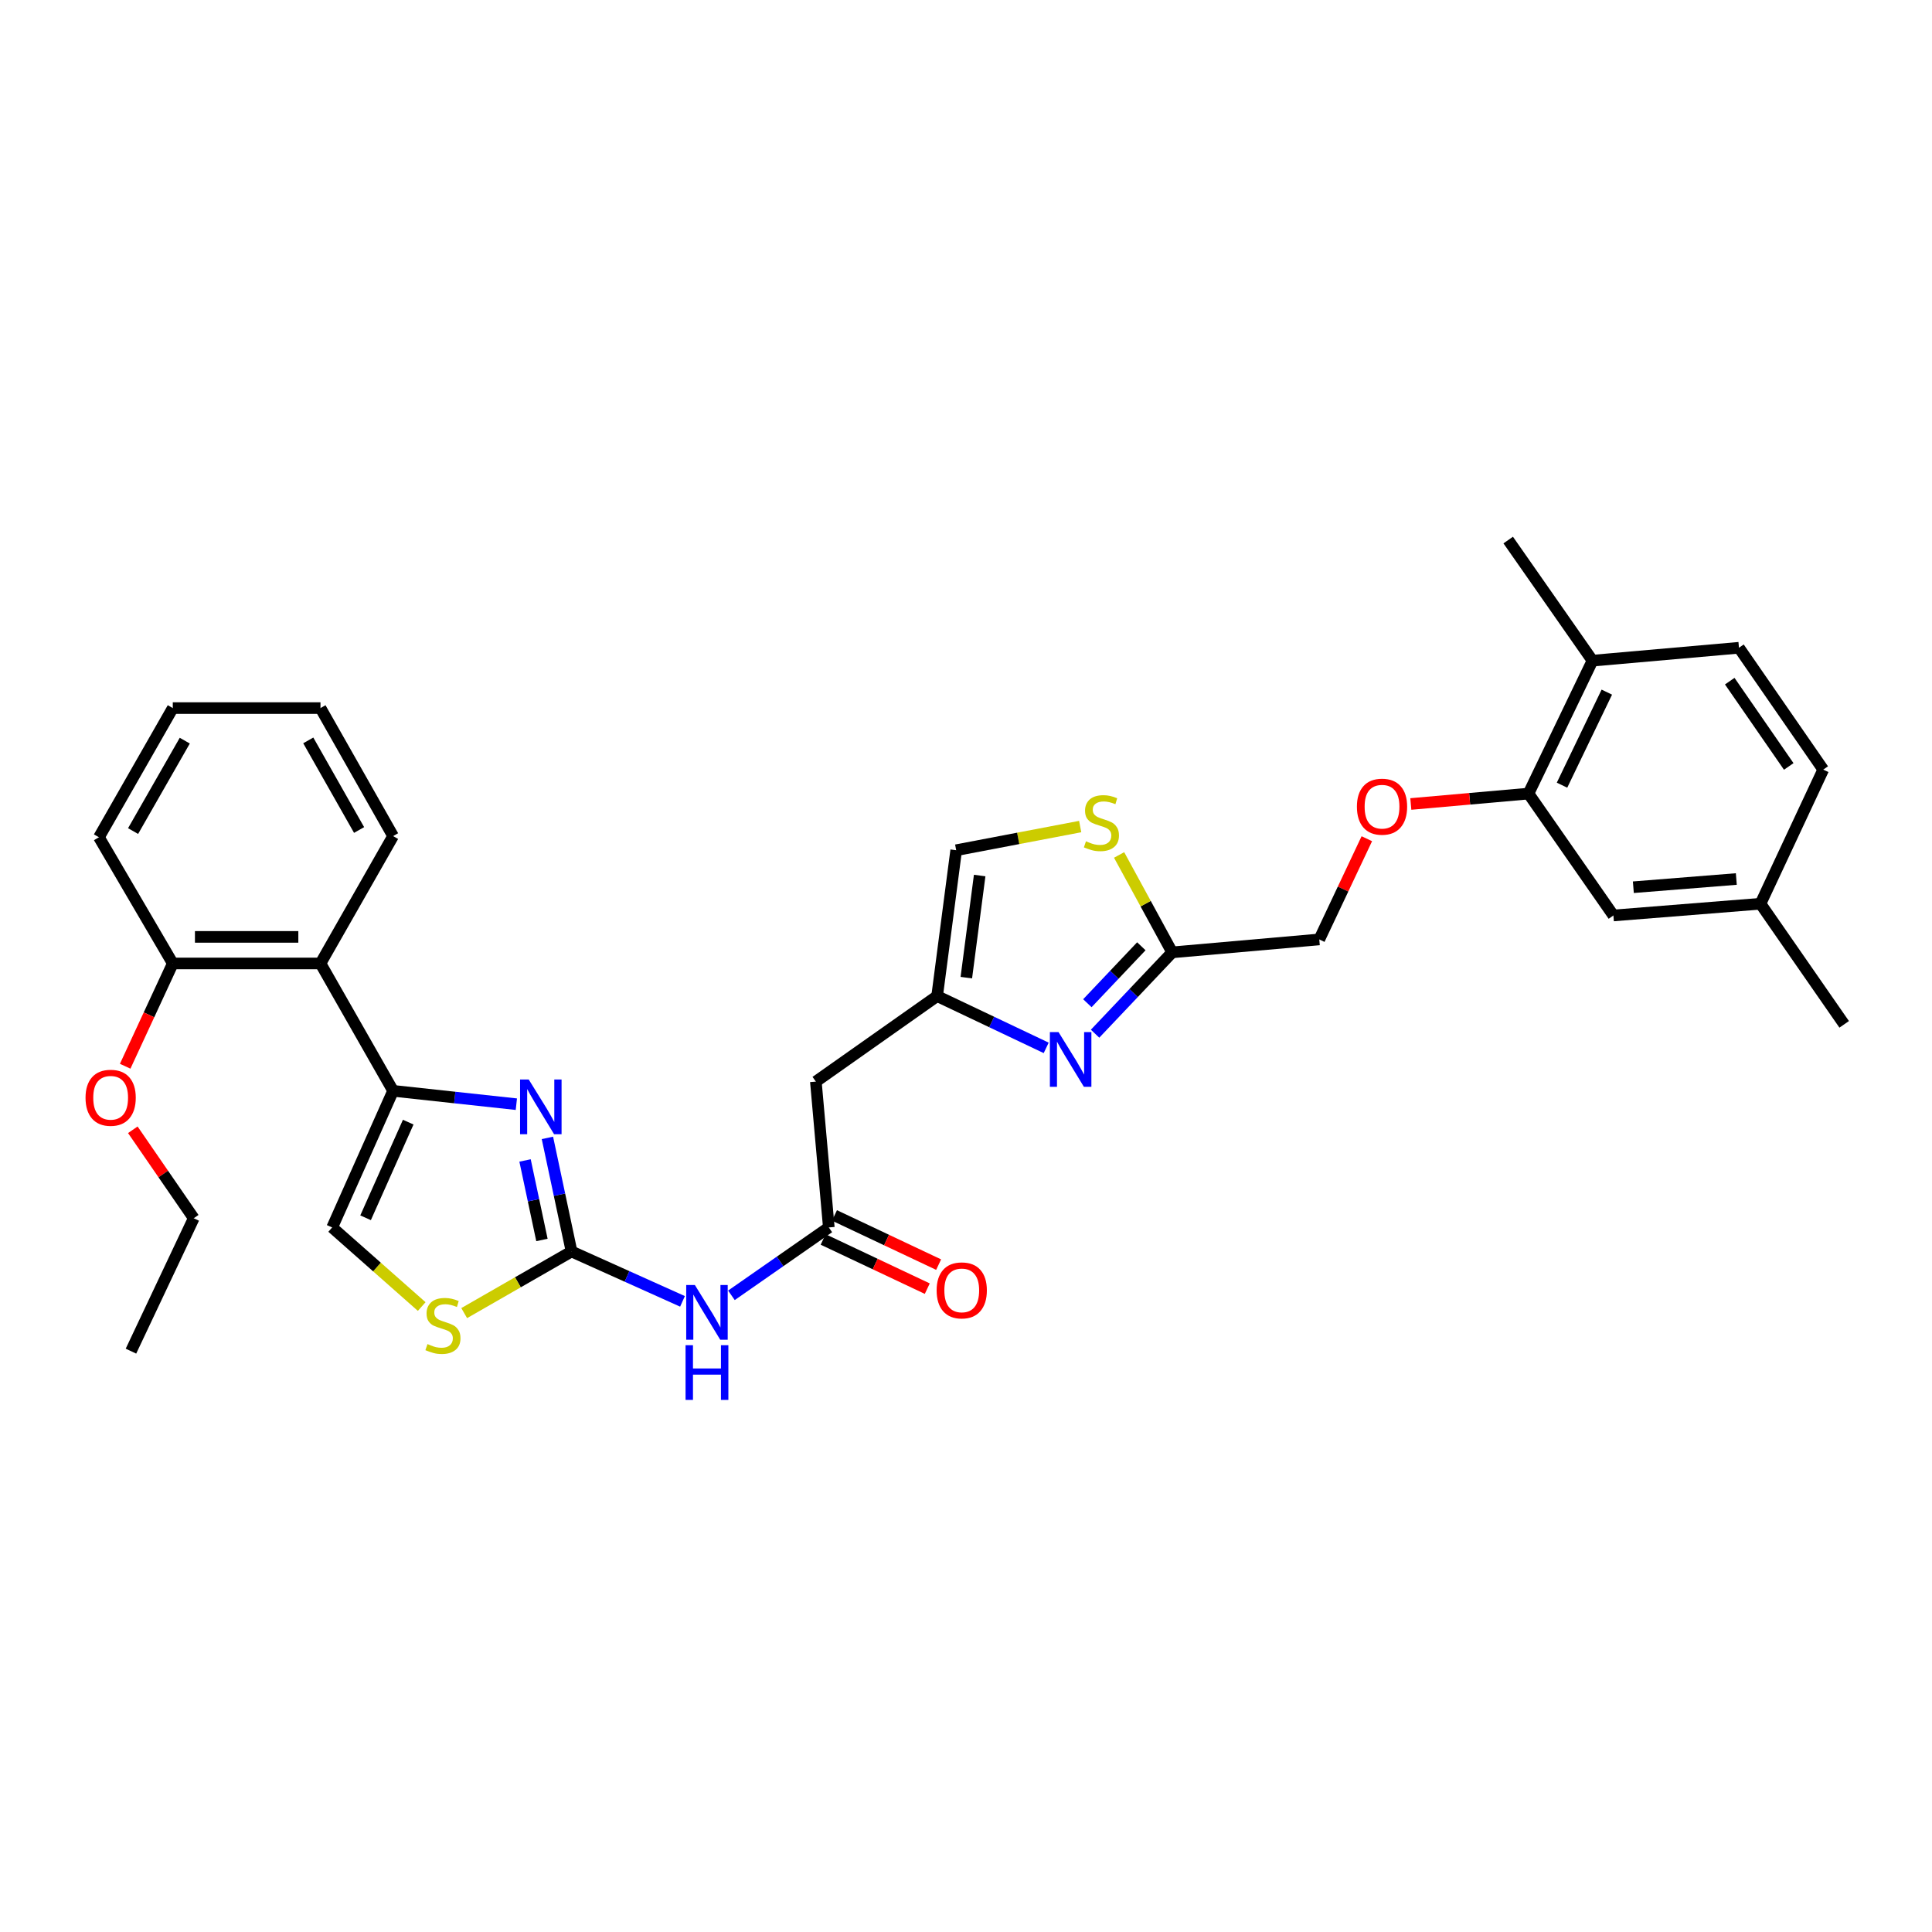 <?xml version='1.0' encoding='iso-8859-1'?>
<svg version='1.1' baseProfile='full'
              xmlns='http://www.w3.org/2000/svg'
                      xmlns:rdkit='http://www.rdkit.org/xml'
                      xmlns:xlink='http://www.w3.org/1999/xlink'
                  xml:space='preserve'
width='1000px' height='1000px' viewBox='0 0 1000 1000'>
<!-- END OF HEADER -->
<rect style='opacity:1.0;fill:#FFFFFF;stroke:none' width='1000' height='1000' x='0' y='0'> </rect>
<path class='bond-0' d='M 295.833,647.766 L 289.587,618.37' style='fill:none;fill-rule:evenodd;stroke:#000000;stroke-width:6px;stroke-linecap:butt;stroke-linejoin:miter;stroke-opacity:1' />
<path class='bond-0' d='M 289.587,618.37 L 283.342,588.974' style='fill:none;fill-rule:evenodd;stroke:#0000FF;stroke-width:6px;stroke-linecap:butt;stroke-linejoin:miter;stroke-opacity:1' />
<path class='bond-0' d='M 280.508,641.805 L 276.136,621.228' style='fill:none;fill-rule:evenodd;stroke:#000000;stroke-width:6px;stroke-linecap:butt;stroke-linejoin:miter;stroke-opacity:1' />
<path class='bond-0' d='M 276.136,621.228 L 271.764,600.651' style='fill:none;fill-rule:evenodd;stroke:#0000FF;stroke-width:6px;stroke-linecap:butt;stroke-linejoin:miter;stroke-opacity:1' />
<path class='bond-3' d='M 295.833,647.766 L 324.548,660.677' style='fill:none;fill-rule:evenodd;stroke:#000000;stroke-width:6px;stroke-linecap:butt;stroke-linejoin:miter;stroke-opacity:1' />
<path class='bond-3' d='M 324.548,660.677 L 353.262,673.588' style='fill:none;fill-rule:evenodd;stroke:#0000FF;stroke-width:6px;stroke-linecap:butt;stroke-linejoin:miter;stroke-opacity:1' />
<path class='bond-5' d='M 295.833,647.766 L 268.049,663.713' style='fill:none;fill-rule:evenodd;stroke:#000000;stroke-width:6px;stroke-linecap:butt;stroke-linejoin:miter;stroke-opacity:1' />
<path class='bond-5' d='M 268.049,663.713 L 240.264,679.661' style='fill:none;fill-rule:evenodd;stroke:#CCCC00;stroke-width:6px;stroke-linecap:butt;stroke-linejoin:miter;stroke-opacity:1' />
<path class='bond-1' d='M 267.264,571.528 L 235.364,568.07' style='fill:none;fill-rule:evenodd;stroke:#0000FF;stroke-width:6px;stroke-linecap:butt;stroke-linejoin:miter;stroke-opacity:1' />
<path class='bond-1' d='M 235.364,568.07 L 203.465,564.611' style='fill:none;fill-rule:evenodd;stroke:#000000;stroke-width:6px;stroke-linecap:butt;stroke-linejoin:miter;stroke-opacity:1' />
<path class='bond-7' d='M 203.465,564.611 L 165.883,498.685' style='fill:none;fill-rule:evenodd;stroke:#000000;stroke-width:6px;stroke-linecap:butt;stroke-linejoin:miter;stroke-opacity:1' />
<path class='bond-32' d='M 203.465,564.611 L 171.934,635.328' style='fill:none;fill-rule:evenodd;stroke:#000000;stroke-width:6px;stroke-linecap:butt;stroke-linejoin:miter;stroke-opacity:1' />
<path class='bond-32' d='M 211.295,580.819 L 189.224,630.321' style='fill:none;fill-rule:evenodd;stroke:#000000;stroke-width:6px;stroke-linecap:butt;stroke-linejoin:miter;stroke-opacity:1' />
<path class='bond-2' d='M 541.507,542.376 L 513.281,528.973' style='fill:none;fill-rule:evenodd;stroke:#0000FF;stroke-width:6px;stroke-linecap:butt;stroke-linejoin:miter;stroke-opacity:1' />
<path class='bond-2' d='M 513.281,528.973 L 485.055,515.57' style='fill:none;fill-rule:evenodd;stroke:#000000;stroke-width:6px;stroke-linecap:butt;stroke-linejoin:miter;stroke-opacity:1' />
<path class='bond-9' d='M 566.81,535.041 L 586.766,513.99' style='fill:none;fill-rule:evenodd;stroke:#0000FF;stroke-width:6px;stroke-linecap:butt;stroke-linejoin:miter;stroke-opacity:1' />
<path class='bond-9' d='M 586.766,513.99 L 606.723,492.94' style='fill:none;fill-rule:evenodd;stroke:#000000;stroke-width:6px;stroke-linecap:butt;stroke-linejoin:miter;stroke-opacity:1' />
<path class='bond-9' d='M 562.817,519.264 L 576.786,504.529' style='fill:none;fill-rule:evenodd;stroke:#0000FF;stroke-width:6px;stroke-linecap:butt;stroke-linejoin:miter;stroke-opacity:1' />
<path class='bond-9' d='M 576.786,504.529 L 590.756,489.793' style='fill:none;fill-rule:evenodd;stroke:#000000;stroke-width:6px;stroke-linecap:butt;stroke-linejoin:miter;stroke-opacity:1' />
<path class='bond-6' d='M 378.585,670.457 L 403.789,652.892' style='fill:none;fill-rule:evenodd;stroke:#0000FF;stroke-width:6px;stroke-linecap:butt;stroke-linejoin:miter;stroke-opacity:1' />
<path class='bond-6' d='M 403.789,652.892 L 428.992,635.328' style='fill:none;fill-rule:evenodd;stroke:#000000;stroke-width:6px;stroke-linecap:butt;stroke-linejoin:miter;stroke-opacity:1' />
<path class='bond-4' d='M 485.055,515.57 L 422.284,559.829' style='fill:none;fill-rule:evenodd;stroke:#000000;stroke-width:6px;stroke-linecap:butt;stroke-linejoin:miter;stroke-opacity:1' />
<path class='bond-12' d='M 485.055,515.57 L 494.918,440.07' style='fill:none;fill-rule:evenodd;stroke:#000000;stroke-width:6px;stroke-linecap:butt;stroke-linejoin:miter;stroke-opacity:1' />
<path class='bond-12' d='M 500.171,506.026 L 507.075,453.177' style='fill:none;fill-rule:evenodd;stroke:#000000;stroke-width:6px;stroke-linecap:butt;stroke-linejoin:miter;stroke-opacity:1' />
<path class='bond-8' d='M 218.273,676.263 L 195.103,655.796' style='fill:none;fill-rule:evenodd;stroke:#CCCC00;stroke-width:6px;stroke-linecap:butt;stroke-linejoin:miter;stroke-opacity:1' />
<path class='bond-8' d='M 195.103,655.796 L 171.934,635.328' style='fill:none;fill-rule:evenodd;stroke:#000000;stroke-width:6px;stroke-linecap:butt;stroke-linejoin:miter;stroke-opacity:1' />
<path class='bond-11' d='M 428.992,635.328 L 422.284,559.829' style='fill:none;fill-rule:evenodd;stroke:#000000;stroke-width:6px;stroke-linecap:butt;stroke-linejoin:miter;stroke-opacity:1' />
<path class='bond-17' d='M 426.056,641.545 L 453.008,654.273' style='fill:none;fill-rule:evenodd;stroke:#000000;stroke-width:6px;stroke-linecap:butt;stroke-linejoin:miter;stroke-opacity:1' />
<path class='bond-17' d='M 453.008,654.273 L 479.96,667.001' style='fill:none;fill-rule:evenodd;stroke:#FF0000;stroke-width:6px;stroke-linecap:butt;stroke-linejoin:miter;stroke-opacity:1' />
<path class='bond-17' d='M 431.928,629.11 L 458.88,641.838' style='fill:none;fill-rule:evenodd;stroke:#000000;stroke-width:6px;stroke-linecap:butt;stroke-linejoin:miter;stroke-opacity:1' />
<path class='bond-17' d='M 458.88,641.838 L 485.833,654.566' style='fill:none;fill-rule:evenodd;stroke:#FF0000;stroke-width:6px;stroke-linecap:butt;stroke-linejoin:miter;stroke-opacity:1' />
<path class='bond-15' d='M 165.883,498.685 L 89.436,498.685' style='fill:none;fill-rule:evenodd;stroke:#000000;stroke-width:6px;stroke-linecap:butt;stroke-linejoin:miter;stroke-opacity:1' />
<path class='bond-15' d='M 154.416,484.933 L 100.903,484.933' style='fill:none;fill-rule:evenodd;stroke:#000000;stroke-width:6px;stroke-linecap:butt;stroke-linejoin:miter;stroke-opacity:1' />
<path class='bond-24' d='M 165.883,498.685 L 203.465,432.759' style='fill:none;fill-rule:evenodd;stroke:#000000;stroke-width:6px;stroke-linecap:butt;stroke-linejoin:miter;stroke-opacity:1' />
<path class='bond-19' d='M 606.723,492.94 L 682.857,486.247' style='fill:none;fill-rule:evenodd;stroke:#000000;stroke-width:6px;stroke-linecap:butt;stroke-linejoin:miter;stroke-opacity:1' />
<path class='bond-33' d='M 606.723,492.94 L 592.986,467.732' style='fill:none;fill-rule:evenodd;stroke:#000000;stroke-width:6px;stroke-linecap:butt;stroke-linejoin:miter;stroke-opacity:1' />
<path class='bond-33' d='M 592.986,467.732 L 579.249,442.523' style='fill:none;fill-rule:evenodd;stroke:#CCCC00;stroke-width:6px;stroke-linecap:butt;stroke-linejoin:miter;stroke-opacity:1' />
<path class='bond-10' d='M 559.103,427.827 L 527.011,433.949' style='fill:none;fill-rule:evenodd;stroke:#CCCC00;stroke-width:6px;stroke-linecap:butt;stroke-linejoin:miter;stroke-opacity:1' />
<path class='bond-10' d='M 527.011,433.949 L 494.918,440.07' style='fill:none;fill-rule:evenodd;stroke:#000000;stroke-width:6px;stroke-linecap:butt;stroke-linejoin:miter;stroke-opacity:1' />
<path class='bond-13' d='M 791.139,410.763 L 760.688,413.452' style='fill:none;fill-rule:evenodd;stroke:#000000;stroke-width:6px;stroke-linecap:butt;stroke-linejoin:miter;stroke-opacity:1' />
<path class='bond-13' d='M 760.688,413.452 L 730.237,416.14' style='fill:none;fill-rule:evenodd;stroke:#FF0000;stroke-width:6px;stroke-linecap:butt;stroke-linejoin:miter;stroke-opacity:1' />
<path class='bond-16' d='M 791.139,410.763 L 824.267,341.956' style='fill:none;fill-rule:evenodd;stroke:#000000;stroke-width:6px;stroke-linecap:butt;stroke-linejoin:miter;stroke-opacity:1' />
<path class='bond-16' d='M 808.499,406.408 L 831.689,358.243' style='fill:none;fill-rule:evenodd;stroke:#000000;stroke-width:6px;stroke-linecap:butt;stroke-linejoin:miter;stroke-opacity:1' />
<path class='bond-18' d='M 791.139,410.763 L 835.093,473.847' style='fill:none;fill-rule:evenodd;stroke:#000000;stroke-width:6px;stroke-linecap:butt;stroke-linejoin:miter;stroke-opacity:1' />
<path class='bond-14' d='M 707.468,434.118 L 695.162,460.182' style='fill:none;fill-rule:evenodd;stroke:#FF0000;stroke-width:6px;stroke-linecap:butt;stroke-linejoin:miter;stroke-opacity:1' />
<path class='bond-14' d='M 695.162,460.182 L 682.857,486.247' style='fill:none;fill-rule:evenodd;stroke:#000000;stroke-width:6px;stroke-linecap:butt;stroke-linejoin:miter;stroke-opacity:1' />
<path class='bond-23' d='M 89.436,498.685 L 77.114,525.285' style='fill:none;fill-rule:evenodd;stroke:#000000;stroke-width:6px;stroke-linecap:butt;stroke-linejoin:miter;stroke-opacity:1' />
<path class='bond-23' d='M 77.114,525.285 L 64.792,551.885' style='fill:none;fill-rule:evenodd;stroke:#FF0000;stroke-width:6px;stroke-linecap:butt;stroke-linejoin:miter;stroke-opacity:1' />
<path class='bond-26' d='M 89.436,498.685 L 51.213,433.362' style='fill:none;fill-rule:evenodd;stroke:#000000;stroke-width:6px;stroke-linecap:butt;stroke-linejoin:miter;stroke-opacity:1' />
<path class='bond-20' d='M 824.267,341.956 L 900.079,335.279' style='fill:none;fill-rule:evenodd;stroke:#000000;stroke-width:6px;stroke-linecap:butt;stroke-linejoin:miter;stroke-opacity:1' />
<path class='bond-25' d='M 824.267,341.956 L 780.642,279.529' style='fill:none;fill-rule:evenodd;stroke:#000000;stroke-width:6px;stroke-linecap:butt;stroke-linejoin:miter;stroke-opacity:1' />
<path class='bond-21' d='M 835.093,473.847 L 911.226,467.773' style='fill:none;fill-rule:evenodd;stroke:#000000;stroke-width:6px;stroke-linecap:butt;stroke-linejoin:miter;stroke-opacity:1' />
<path class='bond-21' d='M 845.419,459.227 L 898.713,454.976' style='fill:none;fill-rule:evenodd;stroke:#000000;stroke-width:6px;stroke-linecap:butt;stroke-linejoin:miter;stroke-opacity:1' />
<path class='bond-35' d='M 900.079,335.279 L 943.704,398.348' style='fill:none;fill-rule:evenodd;stroke:#000000;stroke-width:6px;stroke-linecap:butt;stroke-linejoin:miter;stroke-opacity:1' />
<path class='bond-35' d='M 895.313,352.563 L 925.85,396.711' style='fill:none;fill-rule:evenodd;stroke:#000000;stroke-width:6px;stroke-linecap:butt;stroke-linejoin:miter;stroke-opacity:1' />
<path class='bond-22' d='M 911.226,467.773 L 943.704,398.348' style='fill:none;fill-rule:evenodd;stroke:#000000;stroke-width:6px;stroke-linecap:butt;stroke-linejoin:miter;stroke-opacity:1' />
<path class='bond-28' d='M 911.226,467.773 L 954.545,530.2' style='fill:none;fill-rule:evenodd;stroke:#000000;stroke-width:6px;stroke-linecap:butt;stroke-linejoin:miter;stroke-opacity:1' />
<path class='bond-27' d='M 68.743,584.774 L 84.51,607.667' style='fill:none;fill-rule:evenodd;stroke:#FF0000;stroke-width:6px;stroke-linecap:butt;stroke-linejoin:miter;stroke-opacity:1' />
<path class='bond-27' d='M 84.51,607.667 L 100.278,630.56' style='fill:none;fill-rule:evenodd;stroke:#000000;stroke-width:6px;stroke-linecap:butt;stroke-linejoin:miter;stroke-opacity:1' />
<path class='bond-29' d='M 203.465,432.759 L 165.883,366.504' style='fill:none;fill-rule:evenodd;stroke:#000000;stroke-width:6px;stroke-linecap:butt;stroke-linejoin:miter;stroke-opacity:1' />
<path class='bond-29' d='M 185.866,429.606 L 159.559,383.227' style='fill:none;fill-rule:evenodd;stroke:#000000;stroke-width:6px;stroke-linecap:butt;stroke-linejoin:miter;stroke-opacity:1' />
<path class='bond-34' d='M 51.213,433.362 L 89.436,366.504' style='fill:none;fill-rule:evenodd;stroke:#000000;stroke-width:6px;stroke-linecap:butt;stroke-linejoin:miter;stroke-opacity:1' />
<path class='bond-34' d='M 68.885,430.159 L 95.642,383.358' style='fill:none;fill-rule:evenodd;stroke:#000000;stroke-width:6px;stroke-linecap:butt;stroke-linejoin:miter;stroke-opacity:1' />
<path class='bond-30' d='M 100.278,630.56 L 67.784,699.352' style='fill:none;fill-rule:evenodd;stroke:#000000;stroke-width:6px;stroke-linecap:butt;stroke-linejoin:miter;stroke-opacity:1' />
<path class='bond-31' d='M 165.883,366.504 L 89.436,366.504' style='fill:none;fill-rule:evenodd;stroke:#000000;stroke-width:6px;stroke-linecap:butt;stroke-linejoin:miter;stroke-opacity:1' />
<path  class='atom-1' d='M 273.667 558.741
L 282.947 573.741
Q 283.867 575.221, 285.347 577.901
Q 286.827 580.581, 286.907 580.741
L 286.907 558.741
L 290.667 558.741
L 290.667 587.061
L 286.787 587.061
L 276.827 570.661
Q 275.667 568.741, 274.427 566.541
Q 273.227 564.341, 272.867 563.661
L 272.867 587.061
L 269.187 587.061
L 269.187 558.741
L 273.667 558.741
' fill='#0000FF'/>
<path  class='atom-3' d='M 547.9 534.224
L 557.18 549.224
Q 558.1 550.704, 559.58 553.384
Q 561.06 556.064, 561.14 556.224
L 561.14 534.224
L 564.9 534.224
L 564.9 562.544
L 561.02 562.544
L 551.06 546.144
Q 549.9 544.224, 548.66 542.024
Q 547.46 539.824, 547.1 539.144
L 547.1 562.544
L 543.42 562.544
L 543.42 534.224
L 547.9 534.224
' fill='#0000FF'/>
<path  class='atom-4' d='M 359.663 665.121
L 368.943 680.121
Q 369.863 681.601, 371.343 684.281
Q 372.823 686.961, 372.903 687.121
L 372.903 665.121
L 376.663 665.121
L 376.663 693.441
L 372.783 693.441
L 362.823 677.041
Q 361.663 675.121, 360.423 672.921
Q 359.223 670.721, 358.863 670.041
L 358.863 693.441
L 355.183 693.441
L 355.183 665.121
L 359.663 665.121
' fill='#0000FF'/>
<path  class='atom-4' d='M 354.843 696.273
L 358.683 696.273
L 358.683 708.313
L 373.163 708.313
L 373.163 696.273
L 377.003 696.273
L 377.003 724.593
L 373.163 724.593
L 373.163 711.513
L 358.683 711.513
L 358.683 724.593
L 354.843 724.593
L 354.843 696.273
' fill='#0000FF'/>
<path  class='atom-6' d='M 221.265 695.694
Q 221.585 695.814, 222.905 696.374
Q 224.225 696.934, 225.665 697.294
Q 227.145 697.614, 228.585 697.614
Q 231.265 697.614, 232.825 696.334
Q 234.385 695.014, 234.385 692.734
Q 234.385 691.174, 233.585 690.214
Q 232.825 689.254, 231.625 688.734
Q 230.425 688.214, 228.425 687.614
Q 225.905 686.854, 224.385 686.134
Q 222.905 685.414, 221.825 683.894
Q 220.785 682.374, 220.785 679.814
Q 220.785 676.254, 223.185 674.054
Q 225.625 671.854, 230.425 671.854
Q 233.705 671.854, 237.425 673.414
L 236.505 676.494
Q 233.105 675.094, 230.545 675.094
Q 227.785 675.094, 226.265 676.254
Q 224.745 677.374, 224.785 679.334
Q 224.785 680.854, 225.545 681.774
Q 226.345 682.694, 227.465 683.214
Q 228.625 683.734, 230.545 684.334
Q 233.105 685.134, 234.625 685.934
Q 236.145 686.734, 237.225 688.374
Q 238.345 689.974, 238.345 692.734
Q 238.345 696.654, 235.705 698.774
Q 233.105 700.854, 228.745 700.854
Q 226.225 700.854, 224.305 700.294
Q 222.425 699.774, 220.185 698.854
L 221.265 695.694
' fill='#CCCC00'/>
<path  class='atom-11' d='M 562.097 435.45
Q 562.417 435.57, 563.737 436.13
Q 565.057 436.69, 566.497 437.05
Q 567.977 437.37, 569.417 437.37
Q 572.097 437.37, 573.657 436.09
Q 575.217 434.77, 575.217 432.49
Q 575.217 430.93, 574.417 429.97
Q 573.657 429.01, 572.457 428.49
Q 571.257 427.97, 569.257 427.37
Q 566.737 426.61, 565.217 425.89
Q 563.737 425.17, 562.657 423.65
Q 561.617 422.13, 561.617 419.57
Q 561.617 416.01, 564.017 413.81
Q 566.457 411.61, 571.257 411.61
Q 574.537 411.61, 578.257 413.17
L 577.337 416.25
Q 573.937 414.85, 571.377 414.85
Q 568.617 414.85, 567.097 416.01
Q 565.577 417.13, 565.617 419.09
Q 565.617 420.61, 566.377 421.53
Q 567.177 422.45, 568.297 422.97
Q 569.457 423.49, 571.377 424.09
Q 573.937 424.89, 575.457 425.69
Q 576.977 426.49, 578.057 428.13
Q 579.177 429.73, 579.177 432.49
Q 579.177 436.41, 576.537 438.53
Q 573.937 440.61, 569.577 440.61
Q 567.057 440.61, 565.137 440.05
Q 563.257 439.53, 561.017 438.61
L 562.097 435.45
' fill='#CCCC00'/>
<path  class='atom-15' d='M 702.335 417.536
Q 702.335 410.736, 705.695 406.936
Q 709.055 403.136, 715.335 403.136
Q 721.615 403.136, 724.975 406.936
Q 728.335 410.736, 728.335 417.536
Q 728.335 424.416, 724.935 428.336
Q 721.535 432.216, 715.335 432.216
Q 709.095 432.216, 705.695 428.336
Q 702.335 424.456, 702.335 417.536
M 715.335 429.016
Q 719.655 429.016, 721.975 426.136
Q 724.335 423.216, 724.335 417.536
Q 724.335 411.976, 721.975 409.176
Q 719.655 406.336, 715.335 406.336
Q 711.015 406.336, 708.655 409.136
Q 706.335 411.936, 706.335 417.536
Q 706.335 423.256, 708.655 426.136
Q 711.015 429.016, 715.335 429.016
' fill='#FF0000'/>
<path  class='atom-18' d='M 484.799 667.901
Q 484.799 661.101, 488.159 657.301
Q 491.519 653.501, 497.799 653.501
Q 504.079 653.501, 507.439 657.301
Q 510.799 661.101, 510.799 667.901
Q 510.799 674.781, 507.399 678.701
Q 503.999 682.581, 497.799 682.581
Q 491.559 682.581, 488.159 678.701
Q 484.799 674.821, 484.799 667.901
M 497.799 679.381
Q 502.119 679.381, 504.439 676.501
Q 506.799 673.581, 506.799 667.901
Q 506.799 662.341, 504.439 659.541
Q 502.119 656.701, 497.799 656.701
Q 493.479 656.701, 491.119 659.501
Q 488.799 662.301, 488.799 667.901
Q 488.799 673.621, 491.119 676.501
Q 493.479 679.381, 497.799 679.381
' fill='#FF0000'/>
<path  class='atom-24' d='M 44.272 568.198
Q 44.272 561.398, 47.632 557.598
Q 50.992 553.798, 57.272 553.798
Q 63.552 553.798, 66.912 557.598
Q 70.272 561.398, 70.272 568.198
Q 70.272 575.078, 66.872 578.998
Q 63.472 582.878, 57.272 582.878
Q 51.032 582.878, 47.632 578.998
Q 44.272 575.118, 44.272 568.198
M 57.272 579.678
Q 61.592 579.678, 63.912 576.798
Q 66.272 573.878, 66.272 568.198
Q 66.272 562.638, 63.912 559.838
Q 61.592 556.998, 57.272 556.998
Q 52.952 556.998, 50.592 559.798
Q 48.272 562.598, 48.272 568.198
Q 48.272 573.918, 50.592 576.798
Q 52.952 579.678, 57.272 579.678
' fill='#FF0000'/>
</svg>
